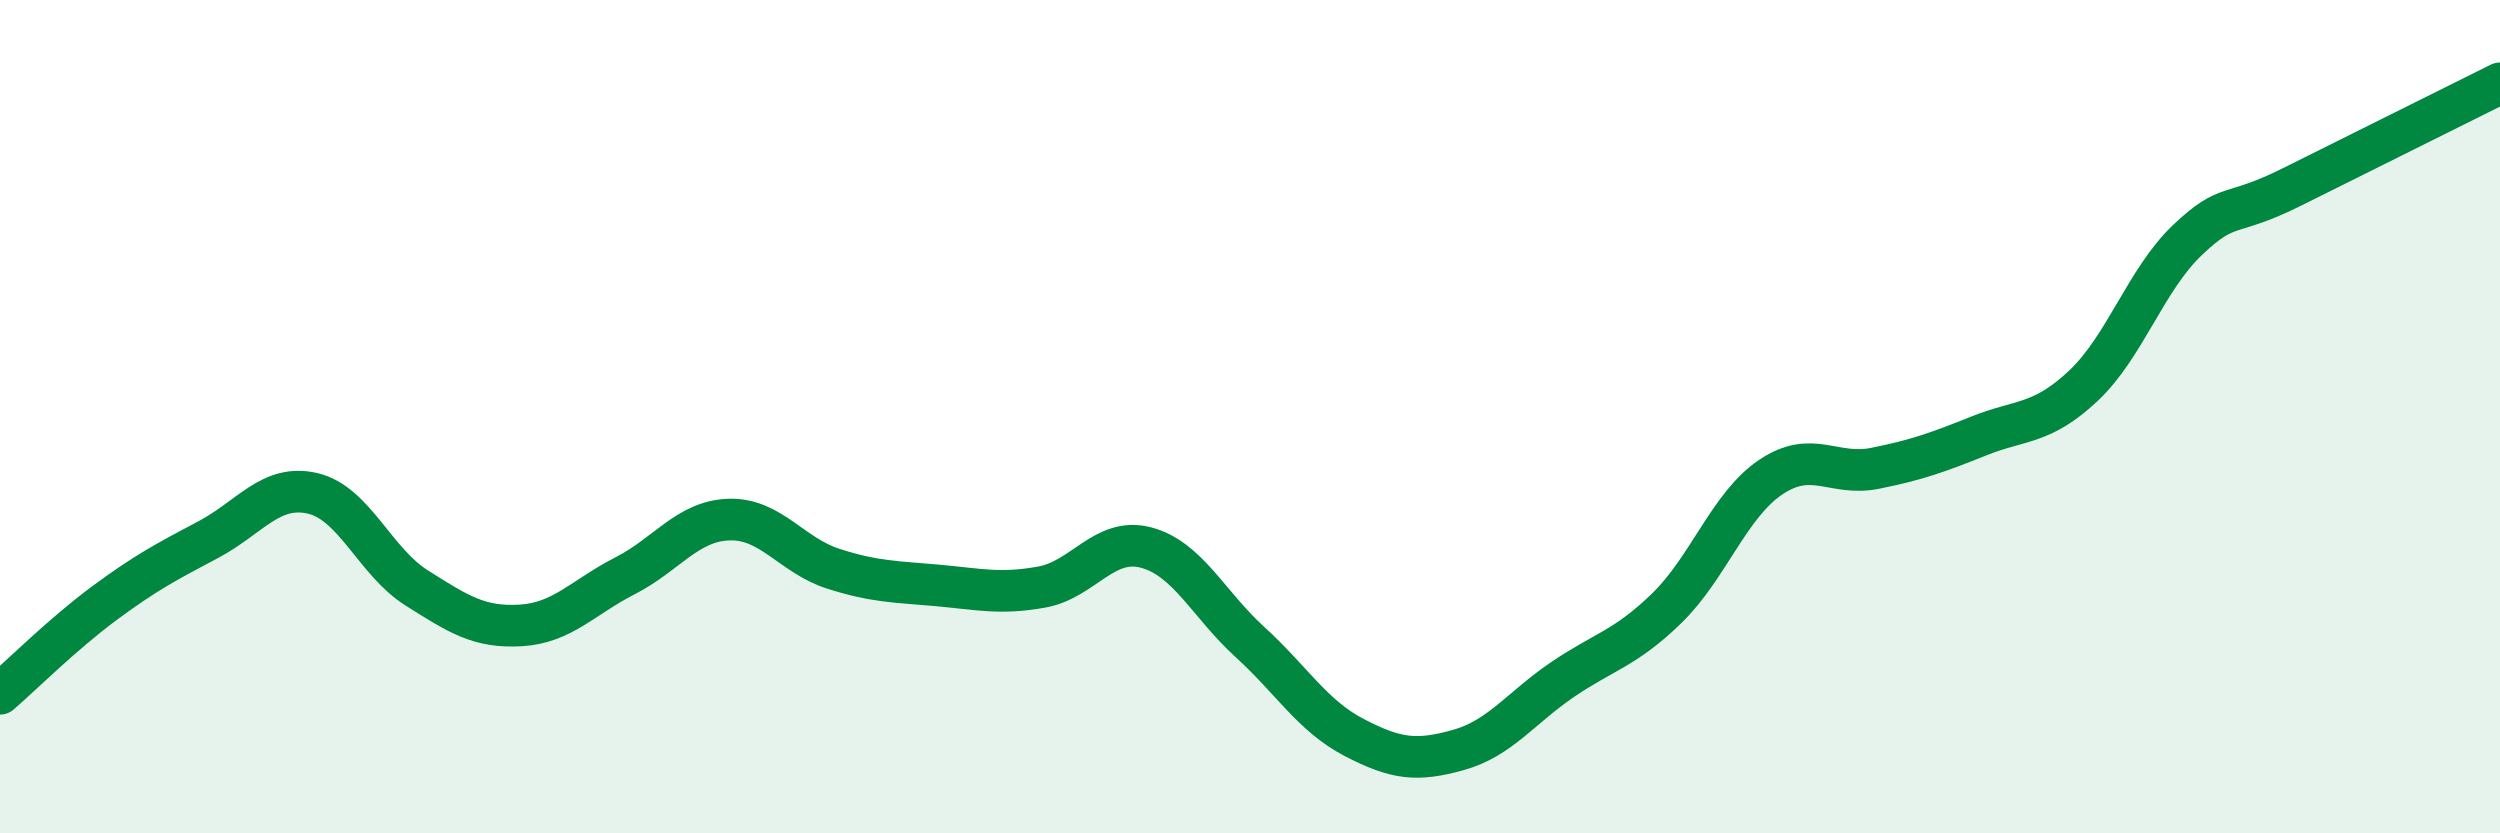 
    <svg width="60" height="20" viewBox="0 0 60 20" xmlns="http://www.w3.org/2000/svg">
      <path
        d="M 0,16.65 C 0.5,16.22 1.5,15.22 2.5,14.48 C 3.5,13.74 4,13.48 5,12.95 C 6,12.42 6.5,11.61 7.5,11.84 C 8.5,12.07 9,13.48 10,14.11 C 11,14.74 11.5,15.07 12.5,15.01 C 13.5,14.95 14,14.33 15,13.82 C 16,13.31 16.5,12.5 17.5,12.47 C 18.5,12.44 19,13.33 20,13.65 C 21,13.97 21.5,13.96 22.5,14.05 C 23.5,14.14 24,14.27 25,14.09 C 26,13.91 26.5,12.88 27.5,13.14 C 28.5,13.4 29,14.5 30,15.41 C 31,16.32 31.5,17.18 32.5,17.7 C 33.5,18.22 34,18.28 35,18 C 36,17.72 36.5,16.99 37.5,16.31 C 38.5,15.63 39,15.57 40,14.6 C 41,13.63 41.5,12.12 42.5,11.45 C 43.5,10.78 44,11.44 45,11.24 C 46,11.04 46.5,10.86 47.5,10.46 C 48.5,10.06 49,10.2 50,9.26 C 51,8.32 51.5,6.71 52.5,5.76 C 53.5,4.81 53.5,5.24 55,4.49 C 56.5,3.74 59,2.5 60,2L60 20L0 20Z"
        fill="#008740"
        opacity="0.1"
        stroke-linecap="round"
        stroke-linejoin="round"
      />
      <path
        d="M 0,16.65 C 0.5,16.22 1.5,15.22 2.5,14.48 C 3.5,13.74 4,13.48 5,12.95 C 6,12.42 6.5,11.61 7.5,11.84 C 8.5,12.07 9,13.48 10,14.11 C 11,14.74 11.5,15.07 12.5,15.01 C 13.5,14.95 14,14.33 15,13.82 C 16,13.31 16.5,12.5 17.5,12.47 C 18.5,12.44 19,13.33 20,13.65 C 21,13.97 21.5,13.96 22.5,14.05 C 23.5,14.14 24,14.27 25,14.09 C 26,13.91 26.5,12.88 27.5,13.14 C 28.5,13.4 29,14.5 30,15.41 C 31,16.32 31.5,17.18 32.5,17.7 C 33.5,18.22 34,18.28 35,18 C 36,17.72 36.5,16.99 37.5,16.31 C 38.5,15.63 39,15.57 40,14.6 C 41,13.63 41.5,12.12 42.5,11.45 C 43.5,10.78 44,11.44 45,11.24 C 46,11.04 46.5,10.86 47.5,10.46 C 48.5,10.06 49,10.2 50,9.26 C 51,8.32 51.5,6.71 52.5,5.76 C 53.5,4.81 53.5,5.24 55,4.49 C 56.5,3.74 59,2.5 60,2"
        stroke="#008740"
        stroke-width="1"
        fill="none"
        stroke-linecap="round"
        stroke-linejoin="round"
      />
    </svg>
  